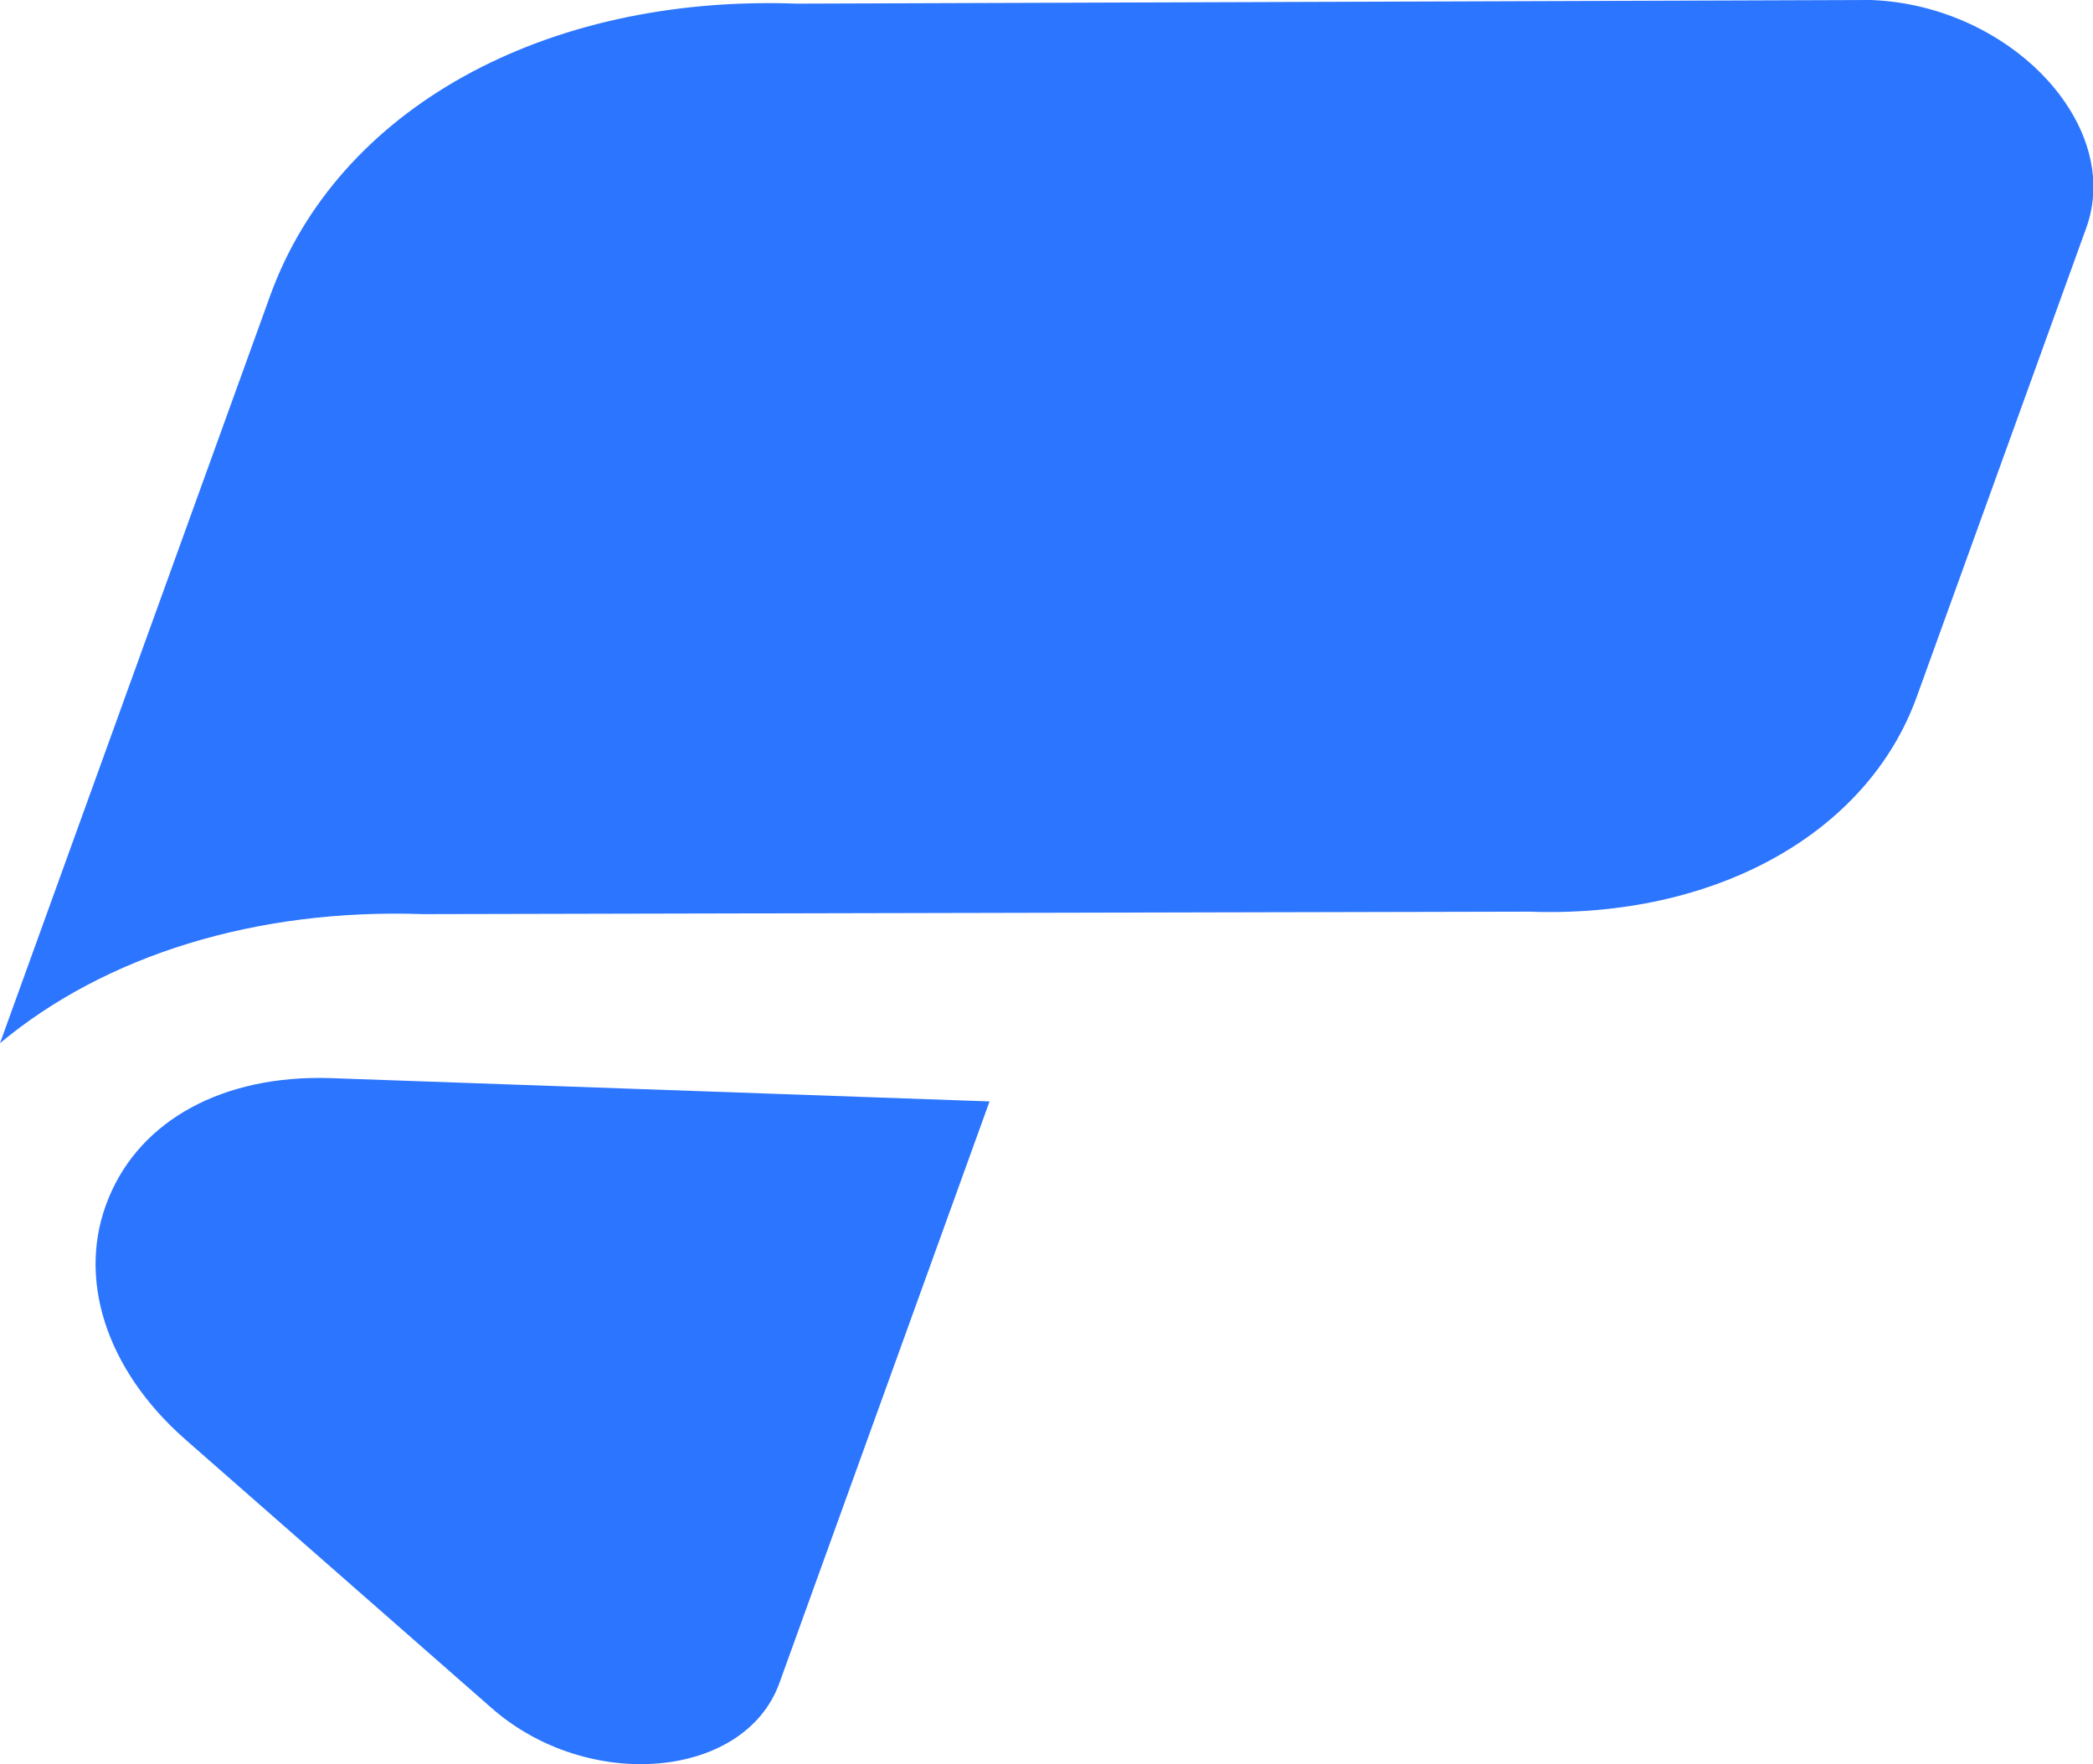 <svg id="Слой_1" data-name="Слой 1" xmlns="http://www.w3.org/2000/svg" viewBox="0 0 460.63 388.3"><defs><style>.cls-1{fill:#2c75ff;}</style></defs><path class="cls-1" d="M59.45,65.1C74.29,24,119.79-1.21,175.37.8L411.7,0c30.72,1.11,55.64,27.48,47.44,50.17l-37.3,103.19c-10.88,30.13-44.45,48.75-85.22,47.28l-243.49.54c-36.77-1.29-70,9.09-93.13,28.4Zm13,172.16c-23.35-.66-41.49,9.2-48.53,26.38-7.2,17.36-.72,37.77,17,53.27l67.28,59c21.25,18.65,55.68,15.65,63.33-5.51l46.25-128Z"/></svg>